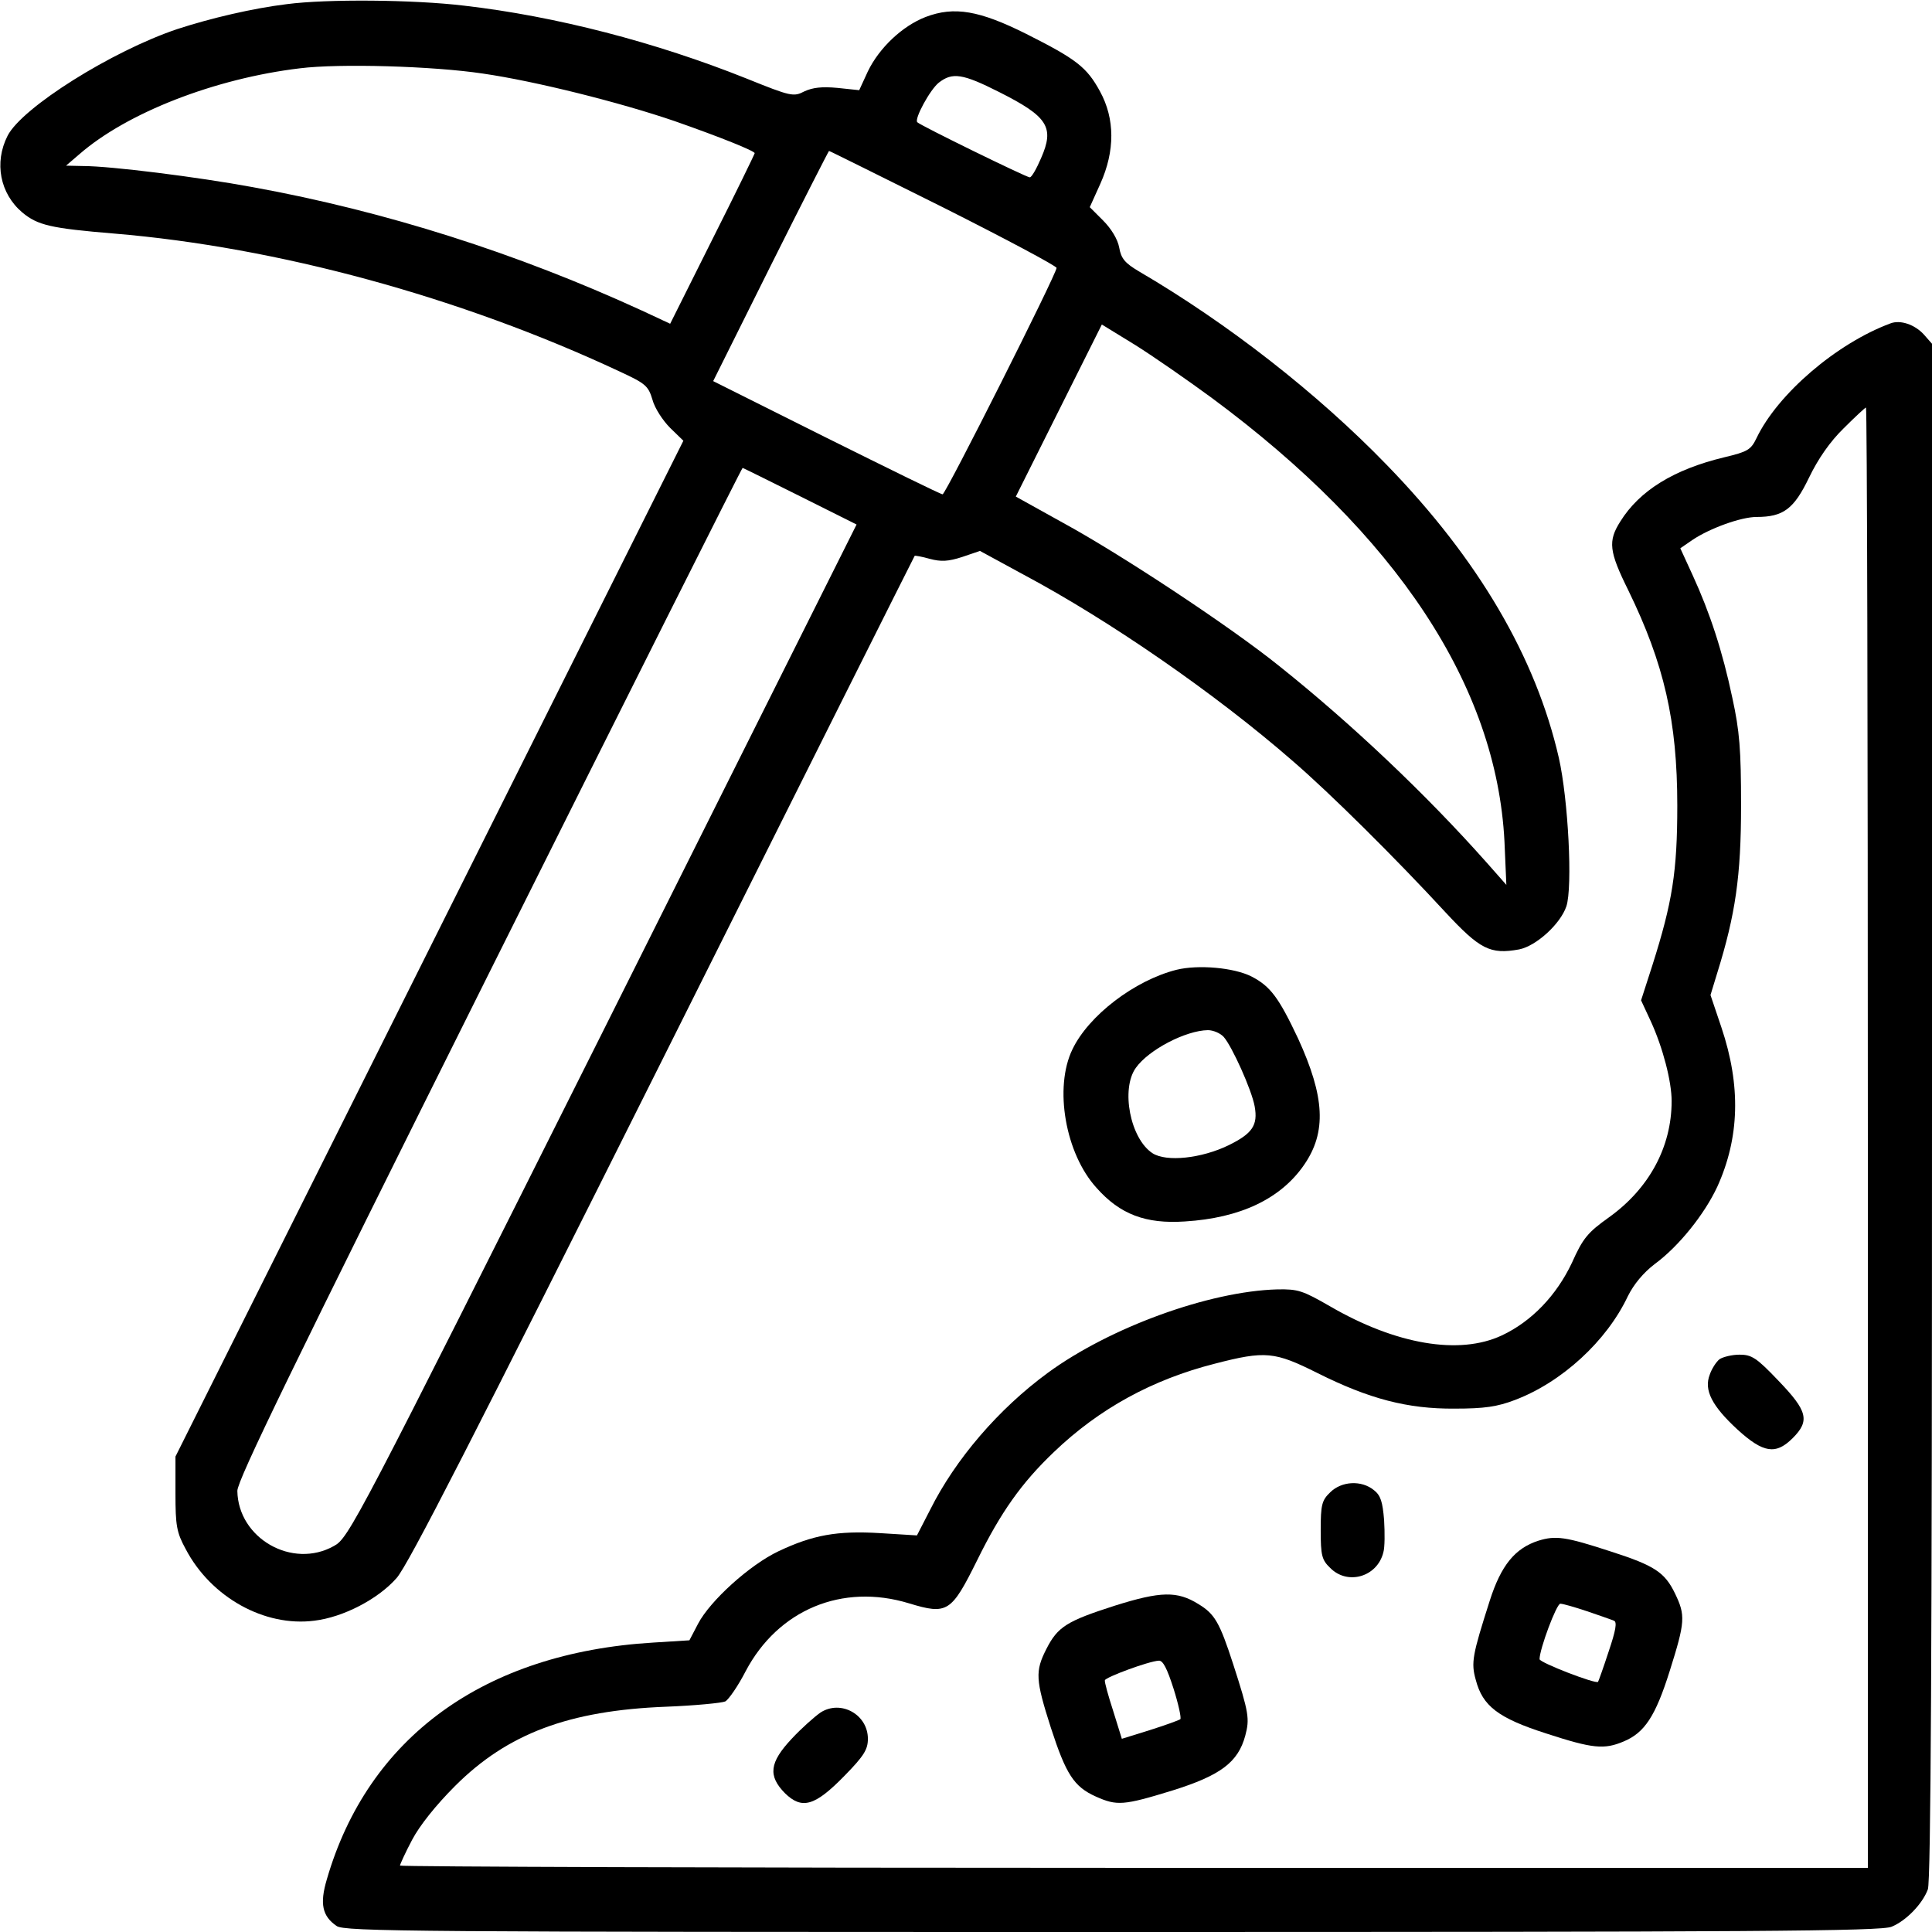 <?xml version="1.0" standalone="no"?>
<!DOCTYPE svg PUBLIC "-//W3C//DTD SVG 20010904//EN"
 "http://www.w3.org/TR/2001/REC-SVG-20010904/DTD/svg10.dtd">
<svg version="1.0" xmlns="http://www.w3.org/2000/svg"
 width="512pt" height="512pt" viewBox="0 0 512 512"
 preserveAspectRatio="xMidYMid meet">

<g transform="translate(0,512) scale(0.1,-0.1)"
fill="#000000" stroke="none">
<path d="M760 5109 c-90 -11 -201 -37 -290 -66 -173 -58 -412 -208 -450 -283
-36 -71 -20 -153 39 -203 41 -34 75 -42 244 -56 432 -36 917 -168 1338 -365
69 -32 77 -38 88 -75 6 -23 28 -56 47 -75 l35 -34 -673 -1346 -673 -1346 0
-98 c0 -85 3 -103 27 -147 67 -128 209 -207 341 -190 76 9 169 57 218 113 31
35 204 374 706 1377 366 732 666 1331 667 1332 1 1 19 -2 40 -8 30 -8 49 -7
86 5 l47 16 114 -62 c231 -123 512 -318 714 -494 100 -86 275 -260 405 -401
92 -99 119 -113 196 -99 45 9 109 67 125 114 17 51 5 284 -20 394 -61 266
-213 526 -456 776 -184 190 -421 375 -657 513 -37 22 -47 34 -52 63 -4 22 -21
50 -43 72 l-35 35 28 62 c39 87 39 172 -1 245 -35 64 -62 85 -195 152 -124 62
-191 74 -267 45 -62 -24 -123 -82 -153 -144 l-23 -50 -57 6 c-42 4 -66 1 -88
-9 -29 -15 -35 -14 -154 34 -240 96 -505 165 -748 193 -133 16 -363 18 -470 4z
m520 -184 c138 -20 362 -76 508 -126 120 -42 212 -79 212 -85 0 -2 -50 -105
-112 -228 l-112 -224 -75 35 c-331 152 -679 263 -1031 327 -146 27 -377 56
-450 56 l-45 1 35 30 c126 110 359 201 585 228 104 13 352 6 485 -14z m1368
-49 c129 -65 147 -93 111 -175 -12 -28 -25 -51 -30 -51 -9 0 -289 137 -298
146 -9 8 34 87 57 105 36 28 63 24 160 -25z m-148 -306 c165 -83 300 -155 300
-160 0 -16 -294 -600 -302 -600 -5 0 -143 68 -308 150 l-300 150 152 305 c84
168 154 305 155 305 2 0 138 -68 303 -150z m712 -505 c489 -362 754 -762 775
-1175 l5 -115 -53 60 c-159 179 -356 366 -549 520 -129 104 -418 295 -572 379
l-126 70 114 228 114 228 88 -54 c48 -30 140 -94 204 -141z m-1092 -260 l150
-75 -672 -1343 c-656 -1309 -674 -1343 -713 -1364 -110 -62 -254 20 -256 146
0 28 146 328 668 1374 367 735 669 1337 671 1337 1 0 70 -34 152 -75z"/>
<path d="M5010 4263 c-143 -53 -299 -187 -355 -304 -15 -31 -23 -36 -86 -51
-133 -32 -224 -88 -275 -170 -33 -52 -30 -79 21 -182 95 -195 130 -346 130
-571 0 -175 -13 -256 -66 -423 l-30 -93 26 -56 c32 -70 55 -159 55 -211 0
-122 -60 -232 -166 -308 -56 -40 -69 -55 -98 -120 -41 -87 -107 -156 -186
-193 -113 -53 -281 -24 -455 77 -73 42 -85 46 -140 45 -181 -5 -444 -101 -608
-221 -131 -96 -245 -229 -312 -363 l-35 -68 -97 6 c-115 7 -179 -5 -270 -48
-76 -36 -181 -131 -213 -192 l-23 -44 -96 -6 c-448 -27 -756 -251 -865 -628
-19 -64 -12 -97 26 -123 20 -15 208 -16 2056 -16 1704 0 2038 2 2065 14 39 16
82 61 96 99 8 20 11 649 11 2062 l0 2034 -22 25 c-24 26 -62 39 -88 29z m-60
-2158 l0 -1935 -1945 0 c-1070 0 -1945 3 -1945 6 0 3 14 34 32 68 20 38 63 92
114 143 139 139 302 200 559 210 77 3 148 10 157 14 9 5 34 41 54 80 86 163
256 234 433 180 102 -31 112 -24 181 115 62 126 117 204 203 286 120 115 261
192 426 234 135 35 159 32 273 -25 136 -68 238 -95 363 -94 79 0 113 5 160 23
124 47 243 156 299 275 16 32 41 62 71 85 64 47 132 132 166 205 59 130 63
267 11 422 l-29 86 18 59 c48 154 63 256 63 443 0 149 -4 198 -23 285 -26 124
-60 227 -105 325 l-33 72 32 22 c46 31 129 61 170 61 71 0 99 21 139 104 24
50 56 96 92 131 30 30 57 55 59 55 3 0 5 -871 5 -1935z"/>
<path d="M4557 1518 c-9 -7 -21 -26 -26 -41 -16 -41 6 -83 73 -145 69 -63 102
-68 147 -23 46 46 39 72 -38 152 -58 61 -71 69 -103 69 -20 0 -44 -6 -53 -12z"/>
<path d="M3525 1165 c-22 -21 -25 -33 -25 -100 0 -67 3 -79 25 -100 46 -47
125 -24 141 41 4 13 4 52 2 86 -4 48 -9 65 -27 79 -33 27 -86 24 -116 -6z"/>
<path d="M4077 1037 c-62 -20 -99 -65 -129 -159 -46 -144 -50 -164 -37 -210
18 -69 59 -101 187 -142 123 -40 153 -43 205 -21 55 23 84 66 122 187 41 130
42 147 14 205 -27 56 -54 74 -169 111 -122 40 -147 43 -193 29z m129 -187 c32
-11 64 -22 71 -25 9 -3 5 -26 -14 -82 -14 -43 -27 -79 -28 -80 -5 -7 -155 51
-155 60 0 27 45 147 55 147 7 0 38 -9 71 -20z"/>
<path d="M2955 865 c-128 -41 -152 -56 -182 -115 -30 -59 -29 -81 12 -209 40
-123 61 -156 119 -182 56 -25 73 -24 203 16 128 40 174 75 193 145 12 45 10
60 -32 190 -36 111 -49 133 -92 159 -56 35 -100 34 -221 -4z m155 -220 c13
-41 21 -78 18 -81 -4 -3 -40 -16 -81 -29 l-74 -23 -23 74 c-13 40 -23 76 -22
81 1 8 117 51 143 52 11 1 22 -21 39 -74z"/>
<path d="M2175 582 c-16 -11 -51 -42 -77 -70 -59 -63 -63 -98 -18 -144 45 -44
79 -35 158 46 52 53 62 70 62 98 0 64 -71 104 -125 70z"/>
<path d="M3118 2550 c-111 -28 -233 -121 -276 -211 -49 -101 -19 -276 64 -367
62 -70 130 -96 234 -89 147 9 254 60 316 150 60 87 55 180 -16 335 -51 108
-73 138 -123 164 -47 24 -142 32 -199 18z m125 -178 c22 -25 74 -140 82 -184
9 -50 -6 -72 -69 -103 -72 -35 -165 -45 -202 -21 -59 39 -84 170 -44 226 34
48 132 99 191 100 14 0 33 -8 42 -18z"/>
</g>
</svg>
